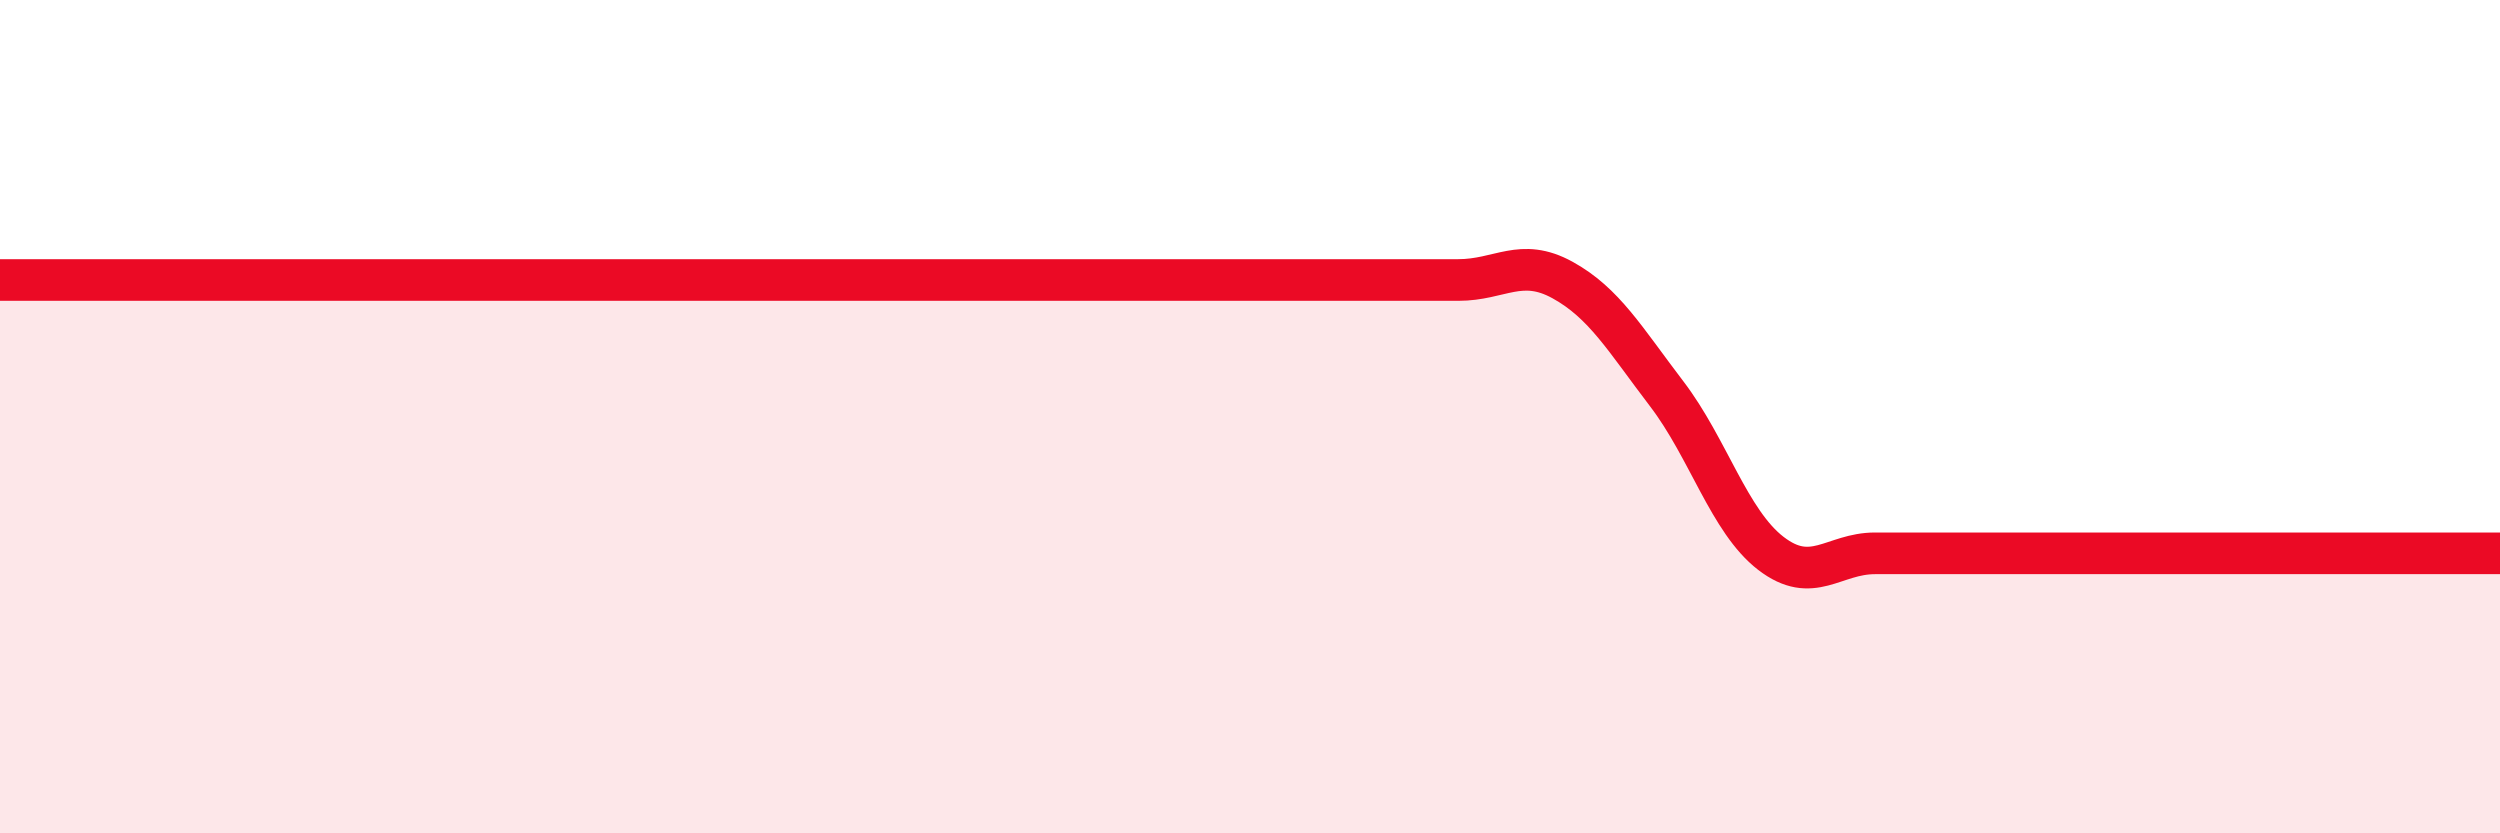
    <svg width="60" height="20" viewBox="0 0 60 20" xmlns="http://www.w3.org/2000/svg">
      <path
        d="M 0,6.72 C 0.5,6.72 1.5,6.72 2.5,6.72 C 3.5,6.72 4,6.72 5,6.72 C 6,6.72 6.5,6.72 7.5,6.72 C 8.5,6.72 9,6.72 10,6.72 C 11,6.72 11.5,6.72 12.5,6.72 C 13.5,6.72 14,6.72 15,6.72 C 16,6.72 16.5,6.72 17.5,6.72 C 18.5,6.72 19,6.72 20,6.72 C 21,6.72 21.5,6.72 22.5,6.72 C 23.5,6.72 24,6.72 25,6.72 C 26,6.72 26.5,6.72 27.5,6.72 C 28.5,6.72 29,6.72 30,6.72 C 31,6.72 31.5,6.72 32.5,6.72 C 33.5,6.72 34,6.72 35,6.72 C 36,6.72 36.5,6.17 37.5,6.72 C 38.5,7.27 39,8.14 40,9.45 C 41,10.76 41.5,12.51 42.5,13.28 C 43.5,14.05 44,13.28 45,13.28 C 46,13.28 46.5,13.28 47.5,13.28 C 48.5,13.28 49,13.28 50,13.28 C 51,13.28 51.5,13.28 52.5,13.28 C 53.5,13.28 54,13.28 55,13.28 C 56,13.28 56.5,13.28 57.5,13.28 C 58.5,13.28 59.5,13.28 60,13.28L60 20L0 20Z"
        fill="#EB0A25"
        opacity="0.1"
        stroke-linecap="round"
        stroke-linejoin="round"
      />
      <path
        d="M 0,6.72 C 0.5,6.72 1.5,6.72 2.5,6.72 C 3.5,6.72 4,6.72 5,6.72 C 6,6.72 6.5,6.72 7.5,6.72 C 8.5,6.72 9,6.72 10,6.72 C 11,6.72 11.5,6.72 12.5,6.72 C 13.5,6.72 14,6.72 15,6.72 C 16,6.72 16.5,6.72 17.5,6.72 C 18.5,6.72 19,6.72 20,6.72 C 21,6.72 21.5,6.72 22.5,6.72 C 23.5,6.72 24,6.72 25,6.72 C 26,6.72 26.5,6.72 27.5,6.72 C 28.5,6.72 29,6.72 30,6.72 C 31,6.72 31.5,6.72 32.5,6.72 C 33.5,6.72 34,6.72 35,6.72 C 36,6.72 36.5,6.17 37.5,6.72 C 38.5,7.27 39,8.14 40,9.45 C 41,10.76 41.5,12.51 42.5,13.28 C 43.5,14.05 44,13.28 45,13.28 C 46,13.28 46.5,13.28 47.5,13.28 C 48.5,13.28 49,13.28 50,13.28 C 51,13.28 51.5,13.28 52.5,13.28 C 53.5,13.28 54,13.28 55,13.28 C 56,13.28 56.5,13.28 57.5,13.28 C 58.5,13.28 59.5,13.28 60,13.28"
        stroke="#EB0A25"
        stroke-width="1"
        fill="none"
        stroke-linecap="round"
        stroke-linejoin="round"
      />
    </svg>
  